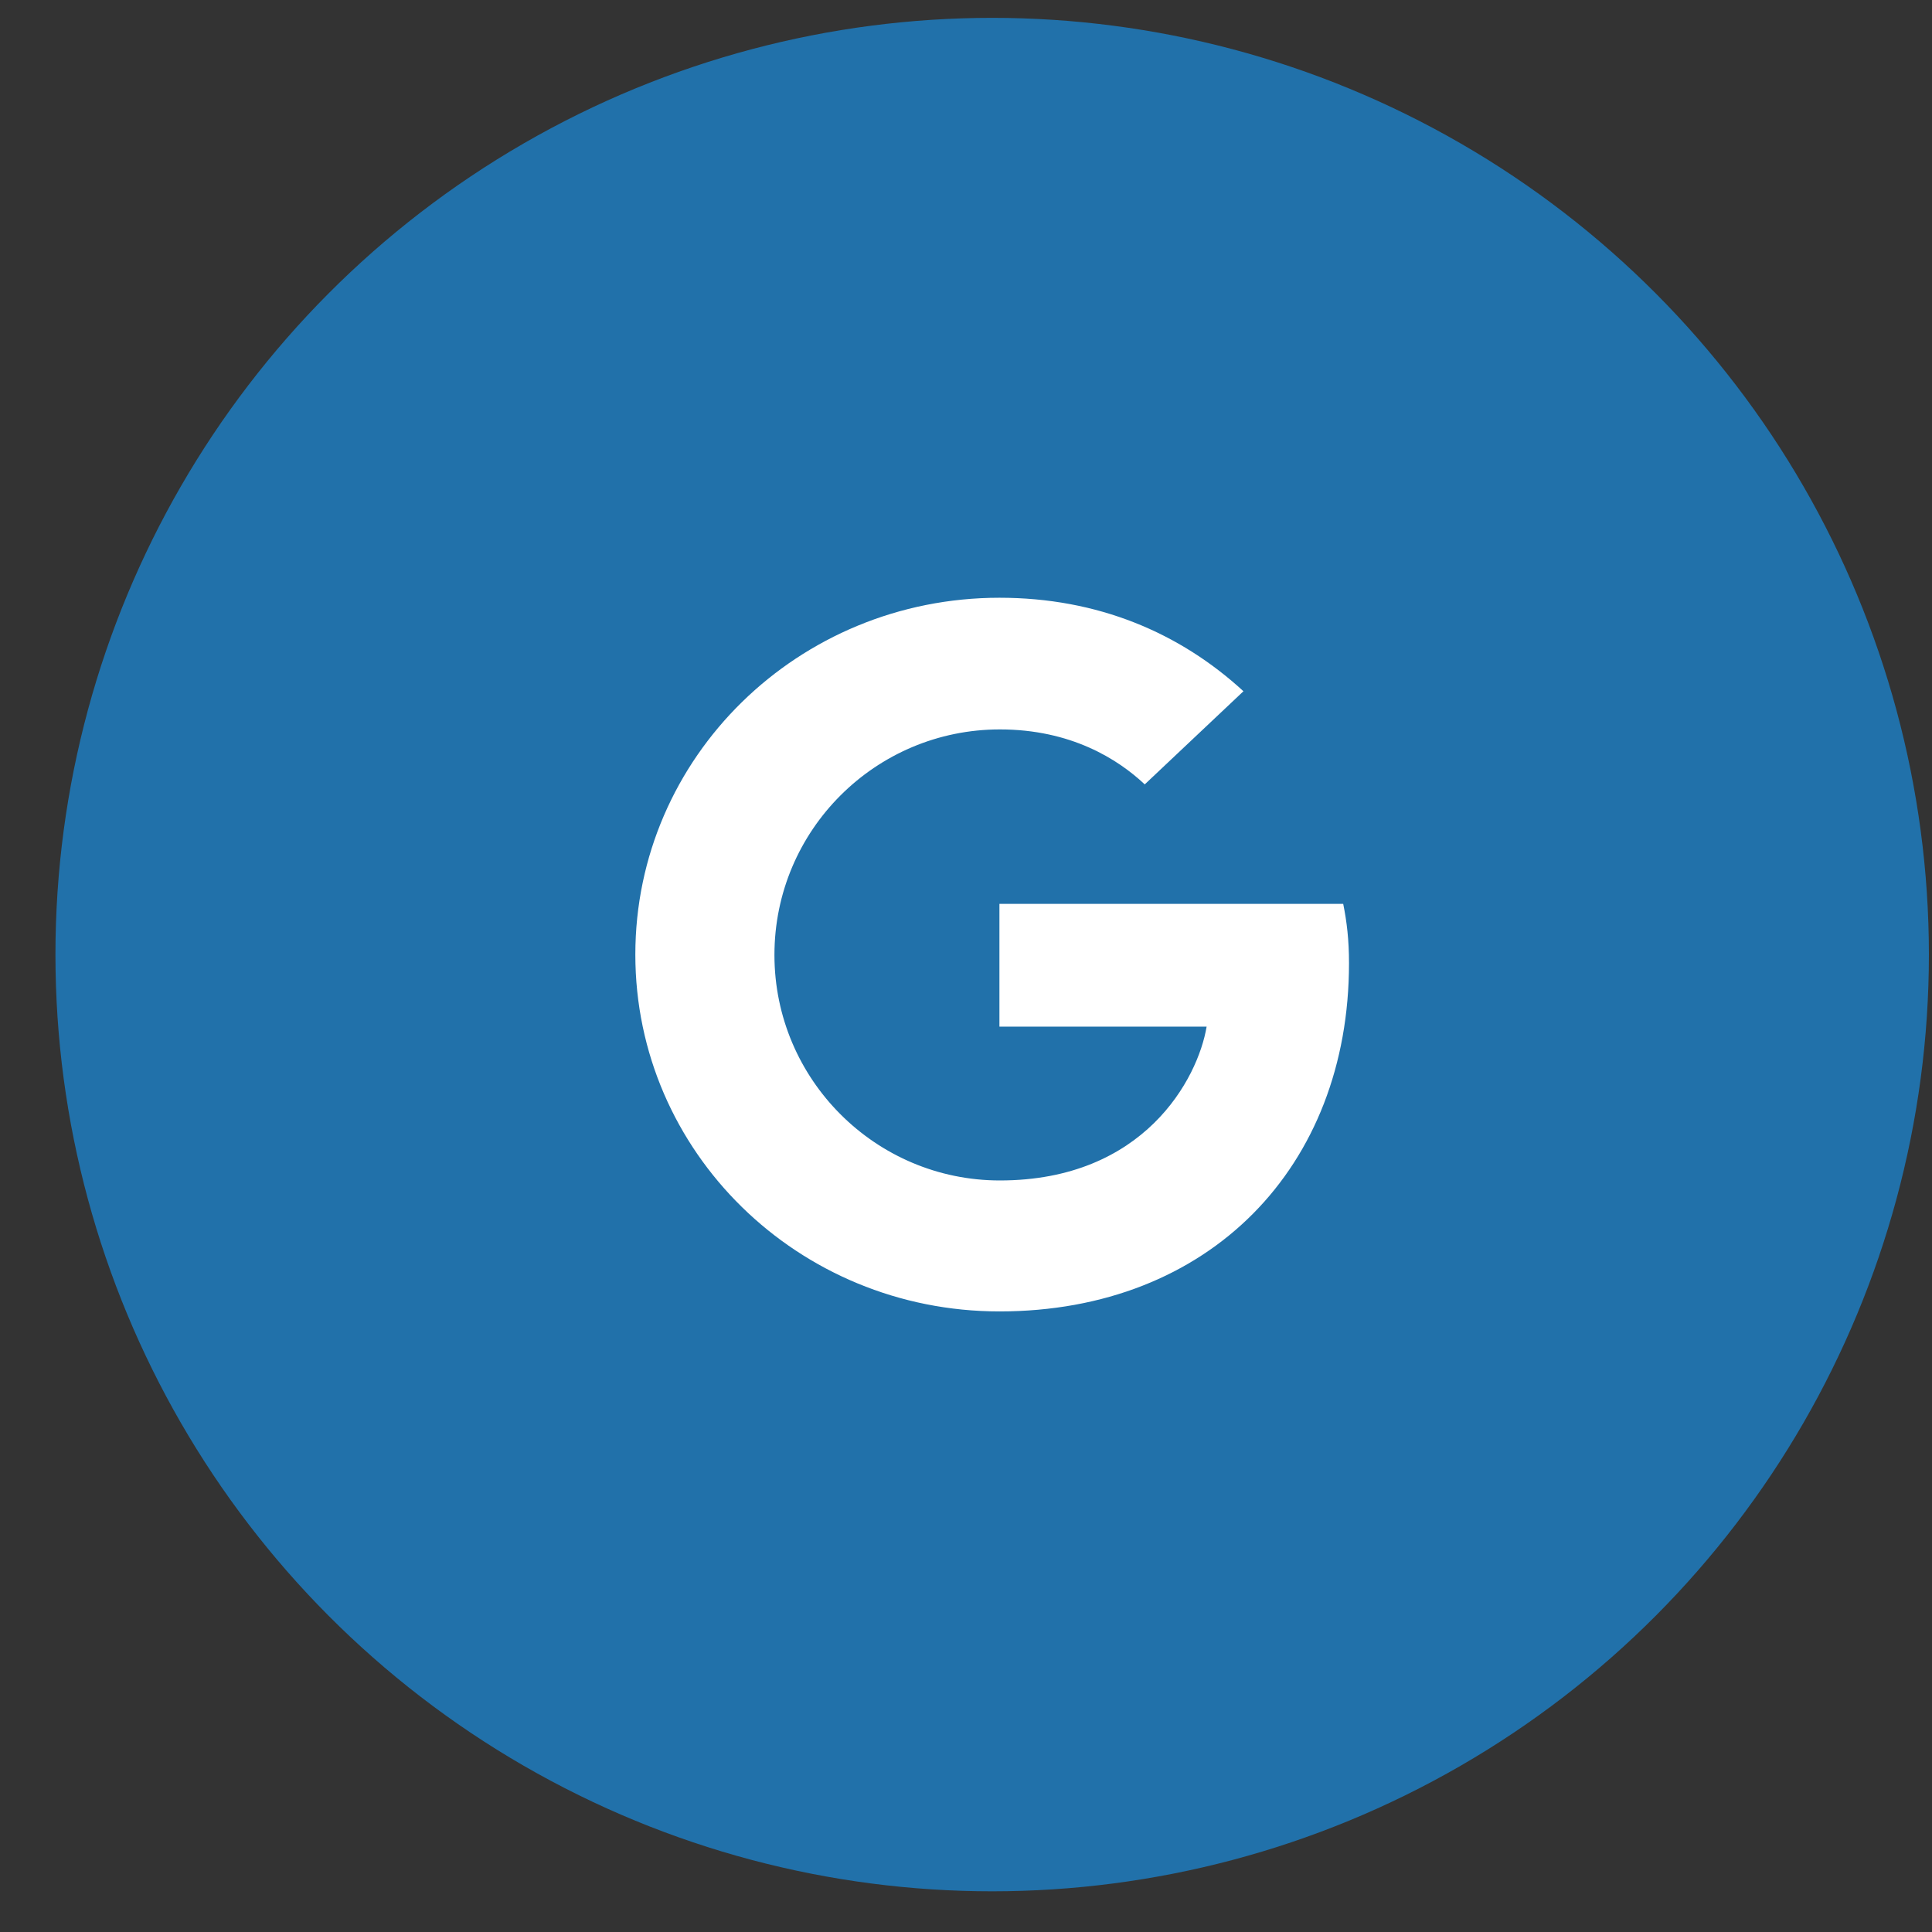 <?xml version="1.0" encoding="UTF-8"?>
<svg width="33px" height="33px" viewBox="0 0 33 33" version="1.1" xmlns="http://www.w3.org/2000/svg" xmlns:xlink="http://www.w3.org/1999/xlink">
    <rect x="0" y="0" width="33" height="33" fill="#333333" stroke="none"/>
    <title>icon/social/ google</title>
    <g id="Page-1" stroke="none" stroke-width="1" fill="none" fill-rule="evenodd">
        <g id="KT_Plumbing_asset-board" transform="translate(-144, -1345)">
            <g id="icon/social/-google" transform="translate(144.947, 1345.305)">
                <circle id="Oval" fill="#2171AA" cx="16" cy="16" r="16"></circle>
                <path d="M9.905,16 C9.905,12.629 12.685,9.905 16.124,9.905 C17.804,9.905 19.203,10.502 20.292,11.502 L18.606,13.093 C18.146,12.66 17.343,12.154 16.131,12.154 C14.01,12.154 12.281,13.873 12.281,16.006 C12.281,18.133 14.01,19.858 16.131,19.858 C18.594,19.858 19.514,18.121 19.663,17.231 L16.124,17.231 L16.124,15.134 L21.996,15.134 C22.058,15.439 22.095,15.75 22.095,16.146 C22.095,19.627 19.713,22.095 16.124,22.095 C12.685,22.095 9.905,19.371 9.905,16 Z" id="Fill-1" fill="#FFFFFF"></path>
            </g>
        </g>
    </g>
</svg>